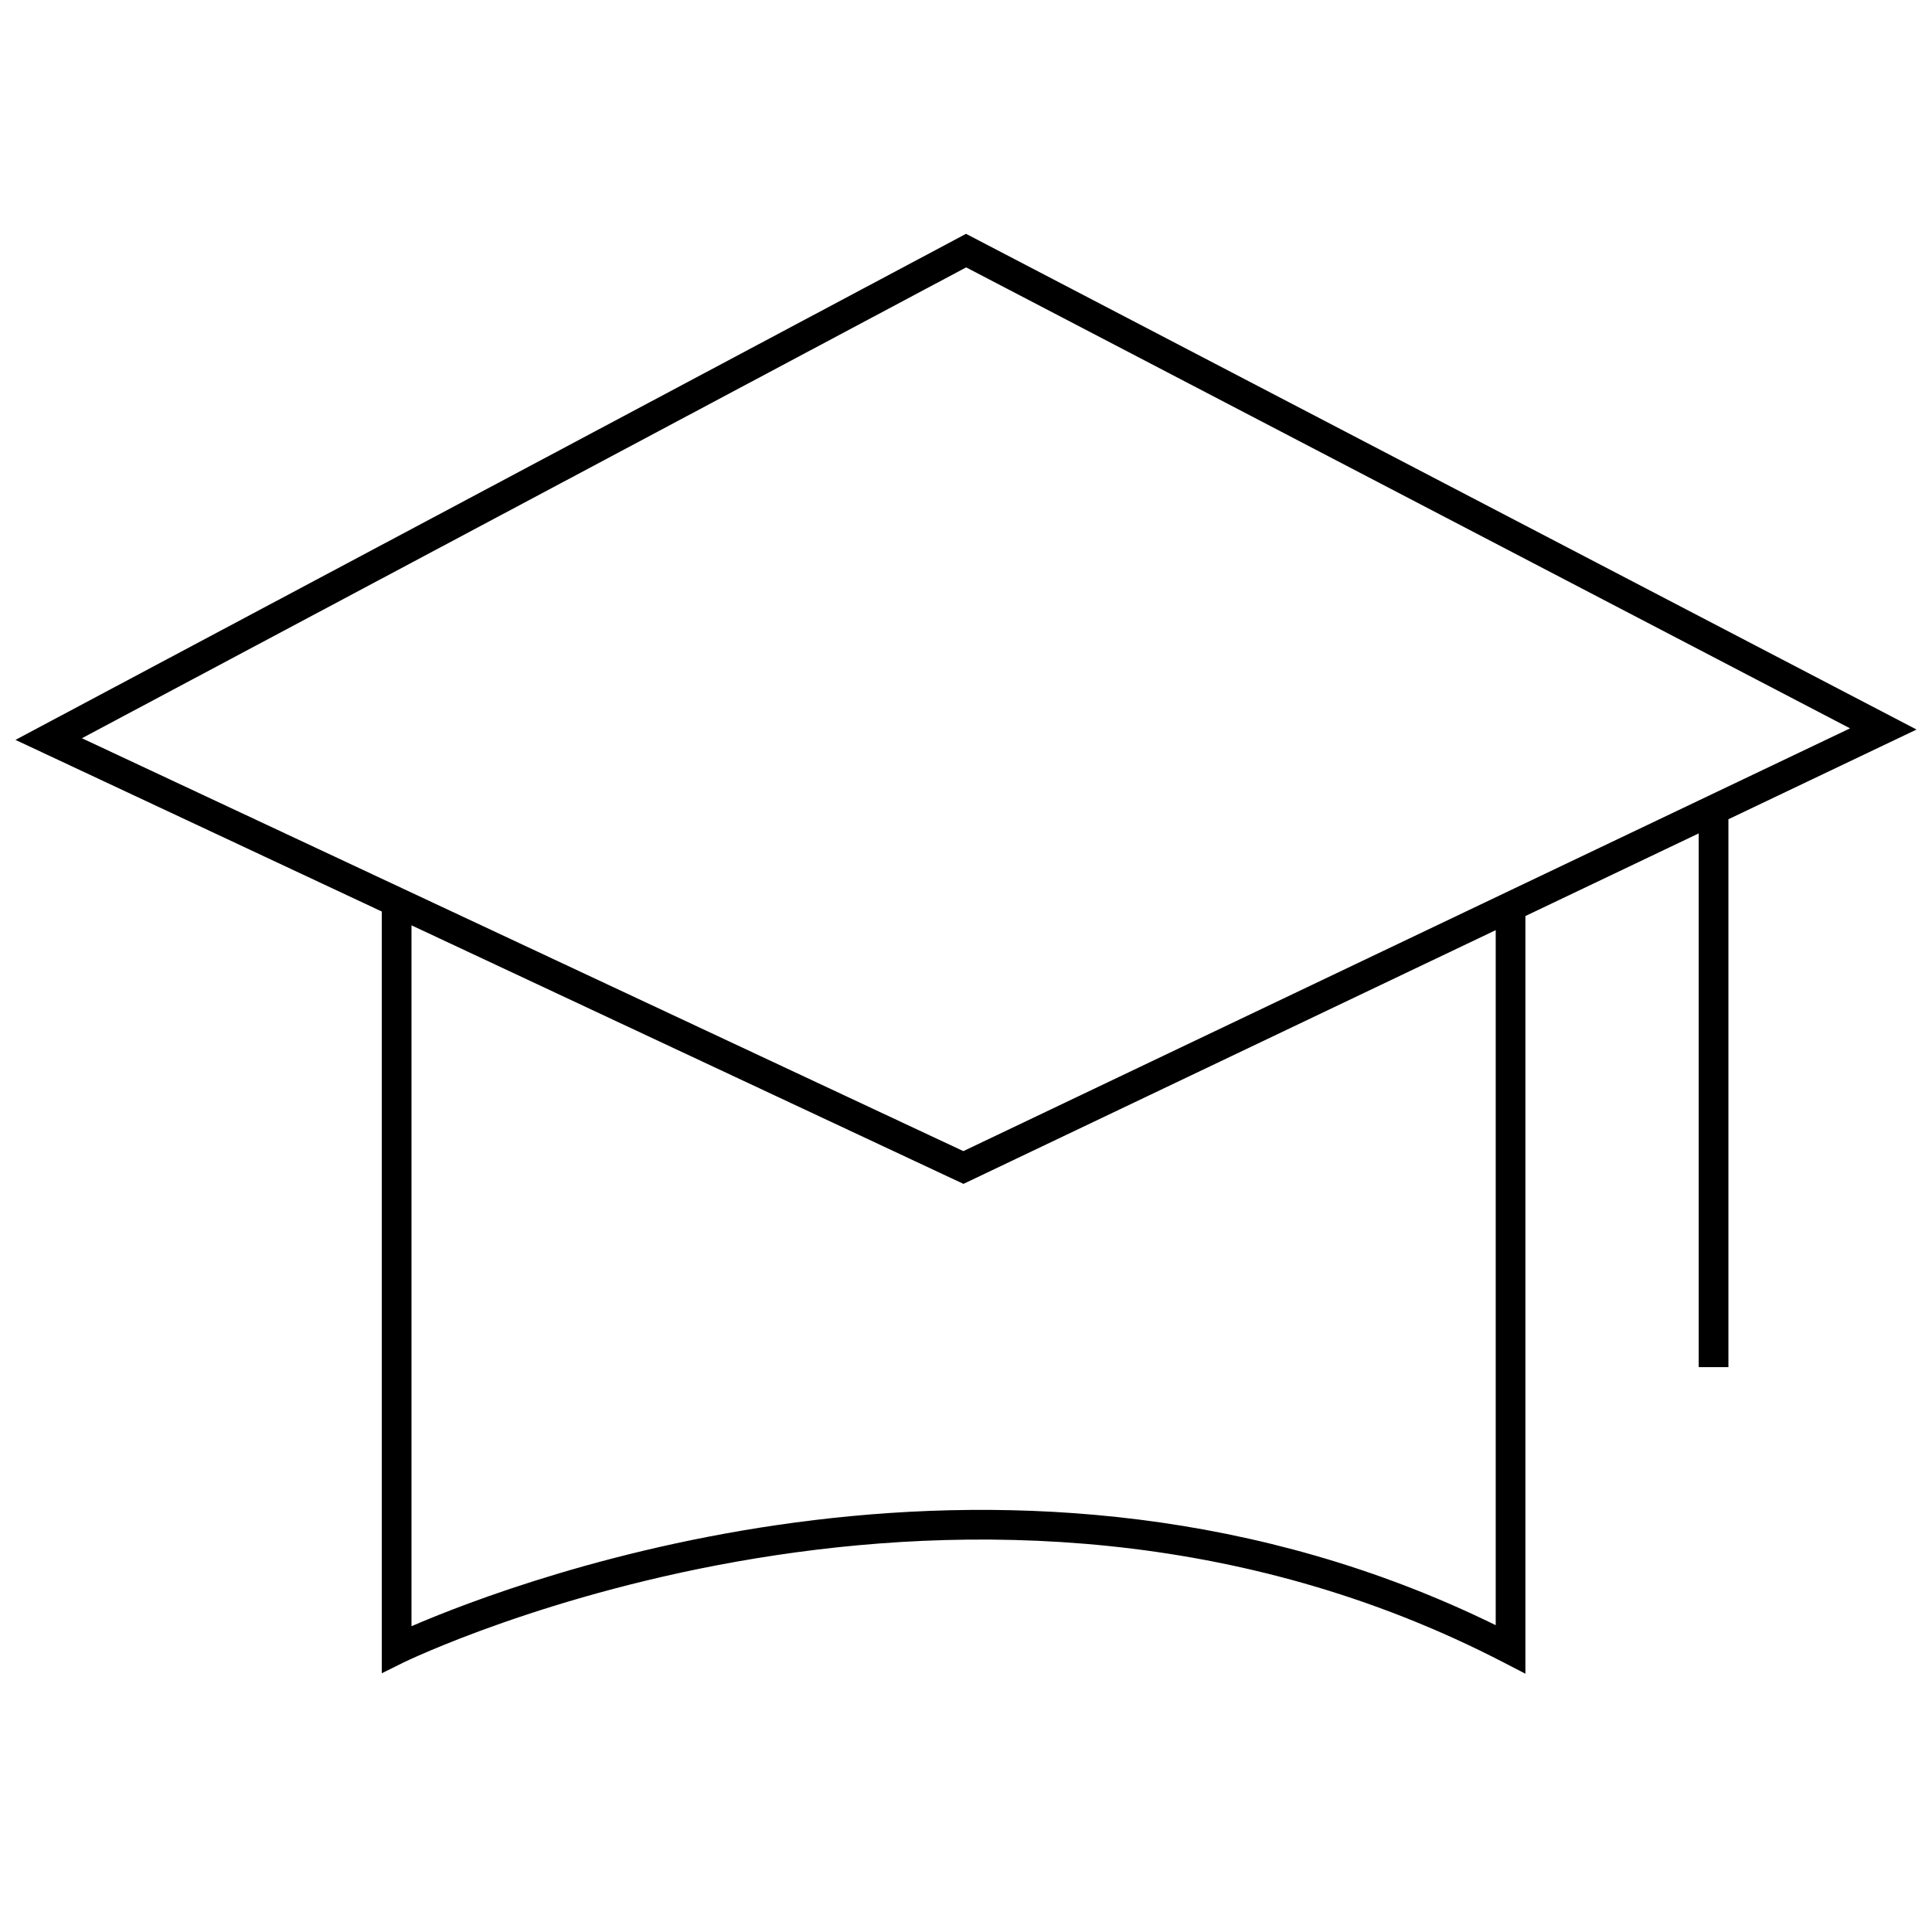 <?xml version="1.0" encoding="UTF-8"?>
<!-- Uploaded to: ICON Repo, www.svgrepo.com, Generator: ICON Repo Mixer Tools -->
<svg width="800px" height="800px" version="1.1" viewBox="144 144 512 512" xmlns="http://www.w3.org/2000/svg">
 <defs>
  <clipPath id="a">
   <path d="m148.09 205h503.81v383h-503.81z"/>
  </clipPath>
 </defs>
 <g clip-path="url(#a)">
  <path d="m542.5 584.58 5.746 2.977 0.004-200.8 45.926-21.898v141.45h7.871v-145.2l49.859-23.773-251.9-131.37-251.91 134.11 97.078 45.484v201.87l5.684-2.816c1.496-0.742 150.83-72.992 291.64-0.035zm-142.46-369.72 234.24 122.16-234.98 112.04-233.59-109.42zm-146.99 360.11v-185.75l146.28 68.52 141.05-67.242v184.19c-126.99-62.289-258.7-12.082-287.33 0.277z"/>
 </g>
</svg>